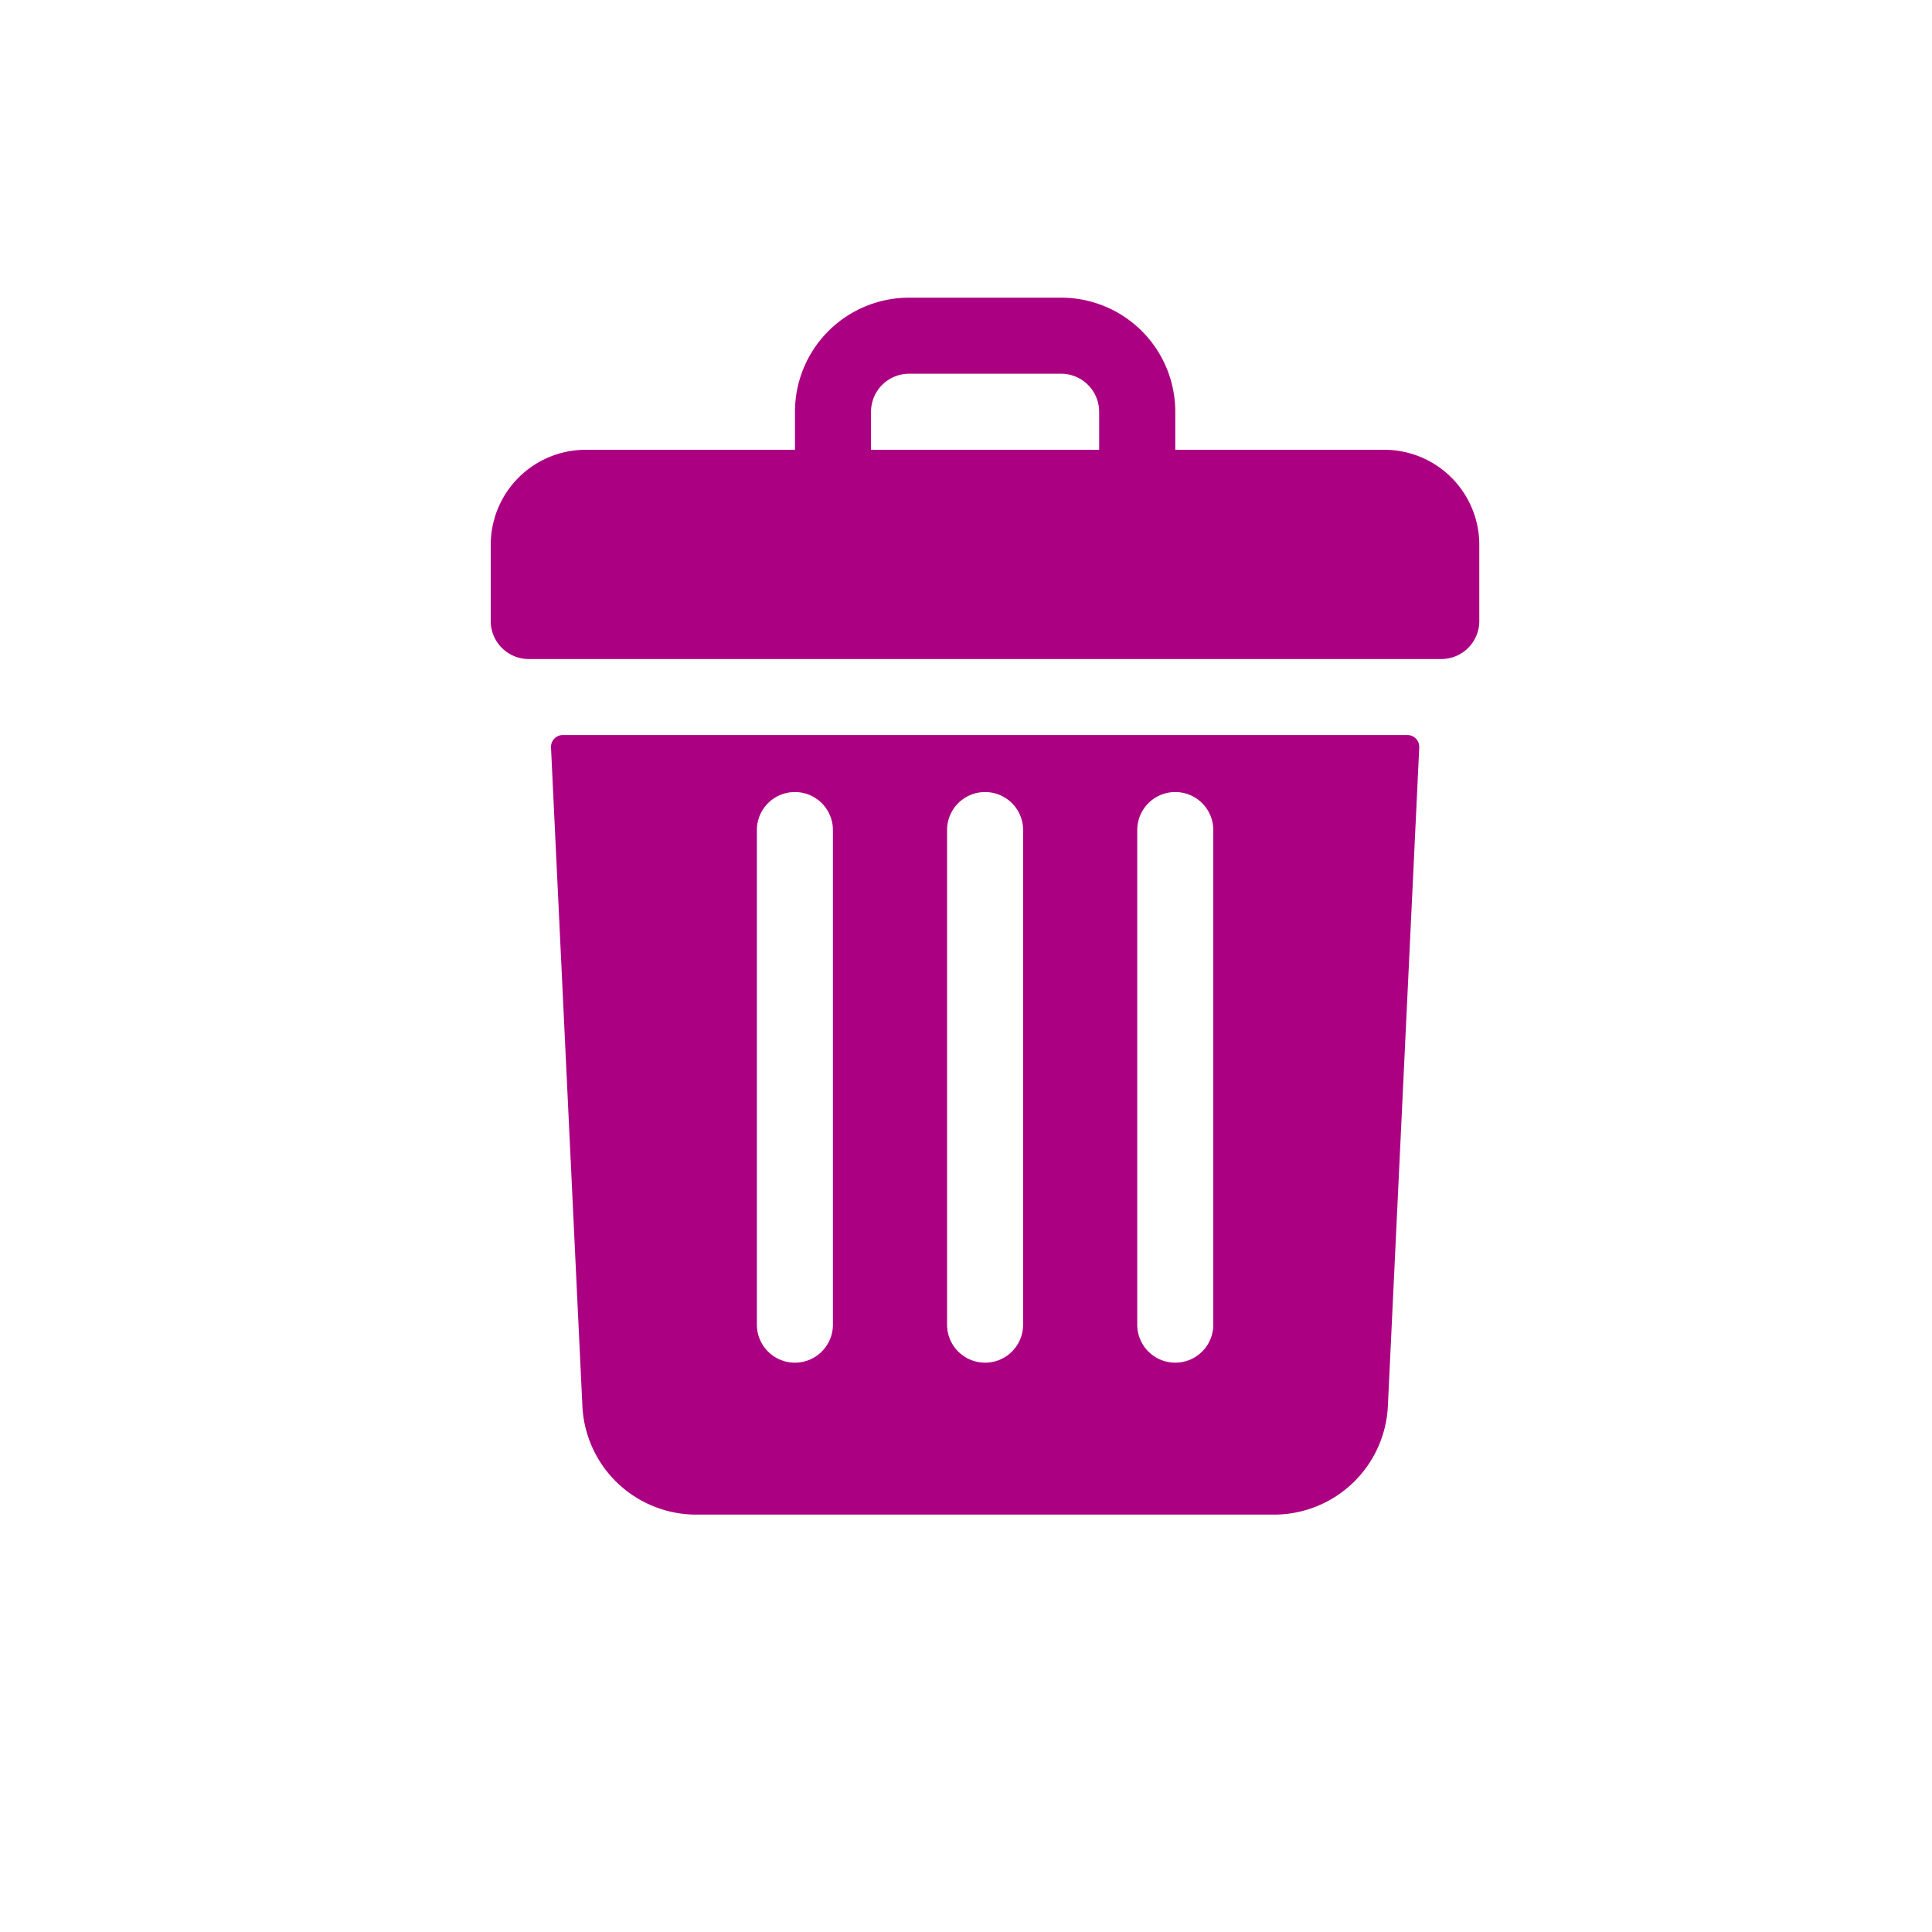 <svg xmlns="http://www.w3.org/2000/svg" width="25" height="25" viewBox="0 0 25 25">
  <g id="Trash" transform="translate(0 0.153)">
    <rect id="Rectangle_2561" data-name="Rectangle 2561" width="25" height="25" transform="translate(0 -0.153)" fill="none"/>
    <g id="trash-2" data-name="trash" transform="translate(6.35 3.699)">
      <path id="Path_1724" data-name="Path 1724" d="M59.565,1.968H56.858V1.476A1.476,1.476,0,0,0,55.382,0H53.413a1.476,1.476,0,0,0-1.476,1.476v.492H49.23A1.23,1.23,0,0,0,48,3.2v.984a.492.492,0,0,0,.492.492H60.3a.492.492,0,0,0,.492-.492V3.2A1.23,1.23,0,0,0,59.565,1.968Zm-6.644-.492a.493.493,0,0,1,.492-.492h1.968a.493.493,0,0,1,.492.492v.492H52.921Z" transform="translate(-48)" fill="#ac0083"/>
      <path id="Path_1725" data-name="Path 1725" d="M73.518,184a.154.154,0,0,0-.154.161l.406,8.521a1.475,1.475,0,0,0,1.475,1.406h7.473a1.475,1.475,0,0,0,1.475-1.406l.406-8.521a.154.154,0,0,0-.154-.161Zm7.432,1.23a.492.492,0,1,1,.984,0v6.4a.492.492,0,0,1-.984,0Zm-2.461,0a.492.492,0,1,1,.984,0v6.4a.492.492,0,0,1-.984,0Zm-2.461,0a.492.492,0,1,1,.984,0v6.4a.492.492,0,0,1-.984,0Z" transform="translate(-72.584 -178.341)" fill="#ac0083"/>
    </g>
  </g>
</svg>

